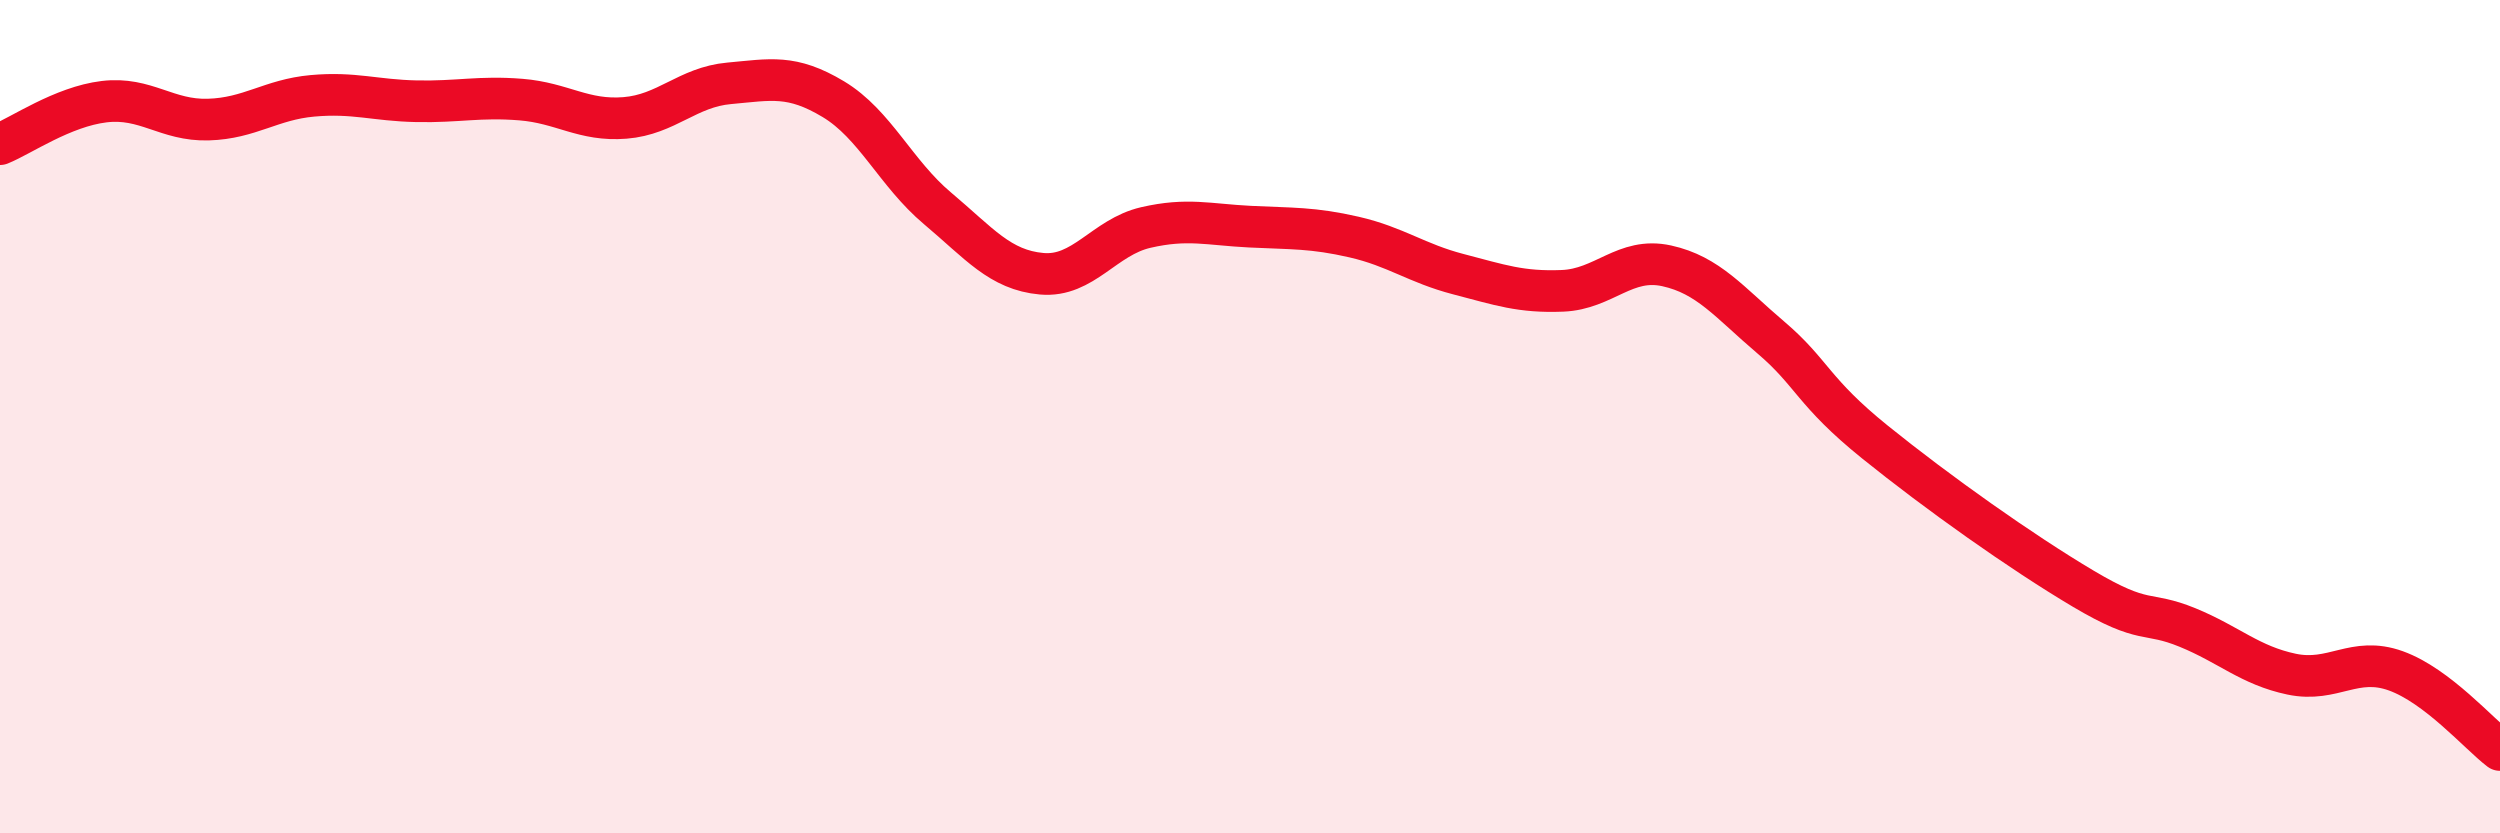 
    <svg width="60" height="20" viewBox="0 0 60 20" xmlns="http://www.w3.org/2000/svg">
      <path
        d="M 0,3.46 C 0.5,3.26 1.5,2.56 2.5,2.44 C 3.5,2.32 4,2.9 5,2.87 C 6,2.84 6.5,2.39 7.5,2.3 C 8.5,2.21 9,2.41 10,2.43 C 11,2.45 11.5,2.31 12.5,2.39 C 13.5,2.47 14,2.91 15,2.83 C 16,2.75 16.5,2.09 17.5,2 C 18.5,1.91 19,1.78 20,2.38 C 21,2.98 21.5,4.16 22.5,5 C 23.5,5.84 24,6.48 25,6.57 C 26,6.66 26.5,5.69 27.5,5.46 C 28.5,5.23 29,5.39 30,5.44 C 31,5.49 31.5,5.46 32.5,5.69 C 33.5,5.92 34,6.32 35,6.58 C 36,6.84 36.5,7.02 37.5,6.98 C 38.5,6.94 39,6.16 40,6.38 C 41,6.6 41.5,7.25 42.5,8.1 C 43.5,8.95 43.5,9.4 45,10.61 C 46.5,11.82 48.5,13.24 50,14.13 C 51.5,15.02 51.5,14.65 52.5,15.06 C 53.5,15.47 54,15.97 55,16.18 C 56,16.39 56.5,15.74 57.5,16.1 C 58.5,16.46 59.5,17.62 60,18L60 20L0 20Z"
        fill="#EB0A25"
        opacity="0.1"
        stroke-linecap="round"
        stroke-linejoin="round"
      />
      <path
        d="M 0,3.46 C 0.5,3.26 1.5,2.56 2.5,2.44 C 3.5,2.32 4,2.9 5,2.87 C 6,2.84 6.5,2.39 7.5,2.3 C 8.5,2.21 9,2.41 10,2.43 C 11,2.45 11.5,2.31 12.5,2.39 C 13.5,2.47 14,2.91 15,2.83 C 16,2.75 16.5,2.09 17.5,2 C 18.5,1.91 19,1.78 20,2.38 C 21,2.98 21.5,4.16 22.5,5 C 23.5,5.84 24,6.48 25,6.57 C 26,6.66 26.5,5.69 27.5,5.46 C 28.5,5.23 29,5.39 30,5.44 C 31,5.49 31.5,5.46 32.5,5.69 C 33.5,5.92 34,6.32 35,6.58 C 36,6.84 36.5,7.02 37.5,6.98 C 38.5,6.94 39,6.16 40,6.38 C 41,6.6 41.5,7.25 42.5,8.1 C 43.5,8.95 43.5,9.4 45,10.61 C 46.5,11.82 48.5,13.24 50,14.13 C 51.5,15.02 51.5,14.65 52.5,15.06 C 53.5,15.47 54,15.97 55,16.18 C 56,16.39 56.5,15.74 57.5,16.1 C 58.5,16.46 59.5,17.62 60,18"
        stroke="#EB0A25"
        stroke-width="1"
        fill="none"
        stroke-linecap="round"
        stroke-linejoin="round"
      />
    </svg>
  